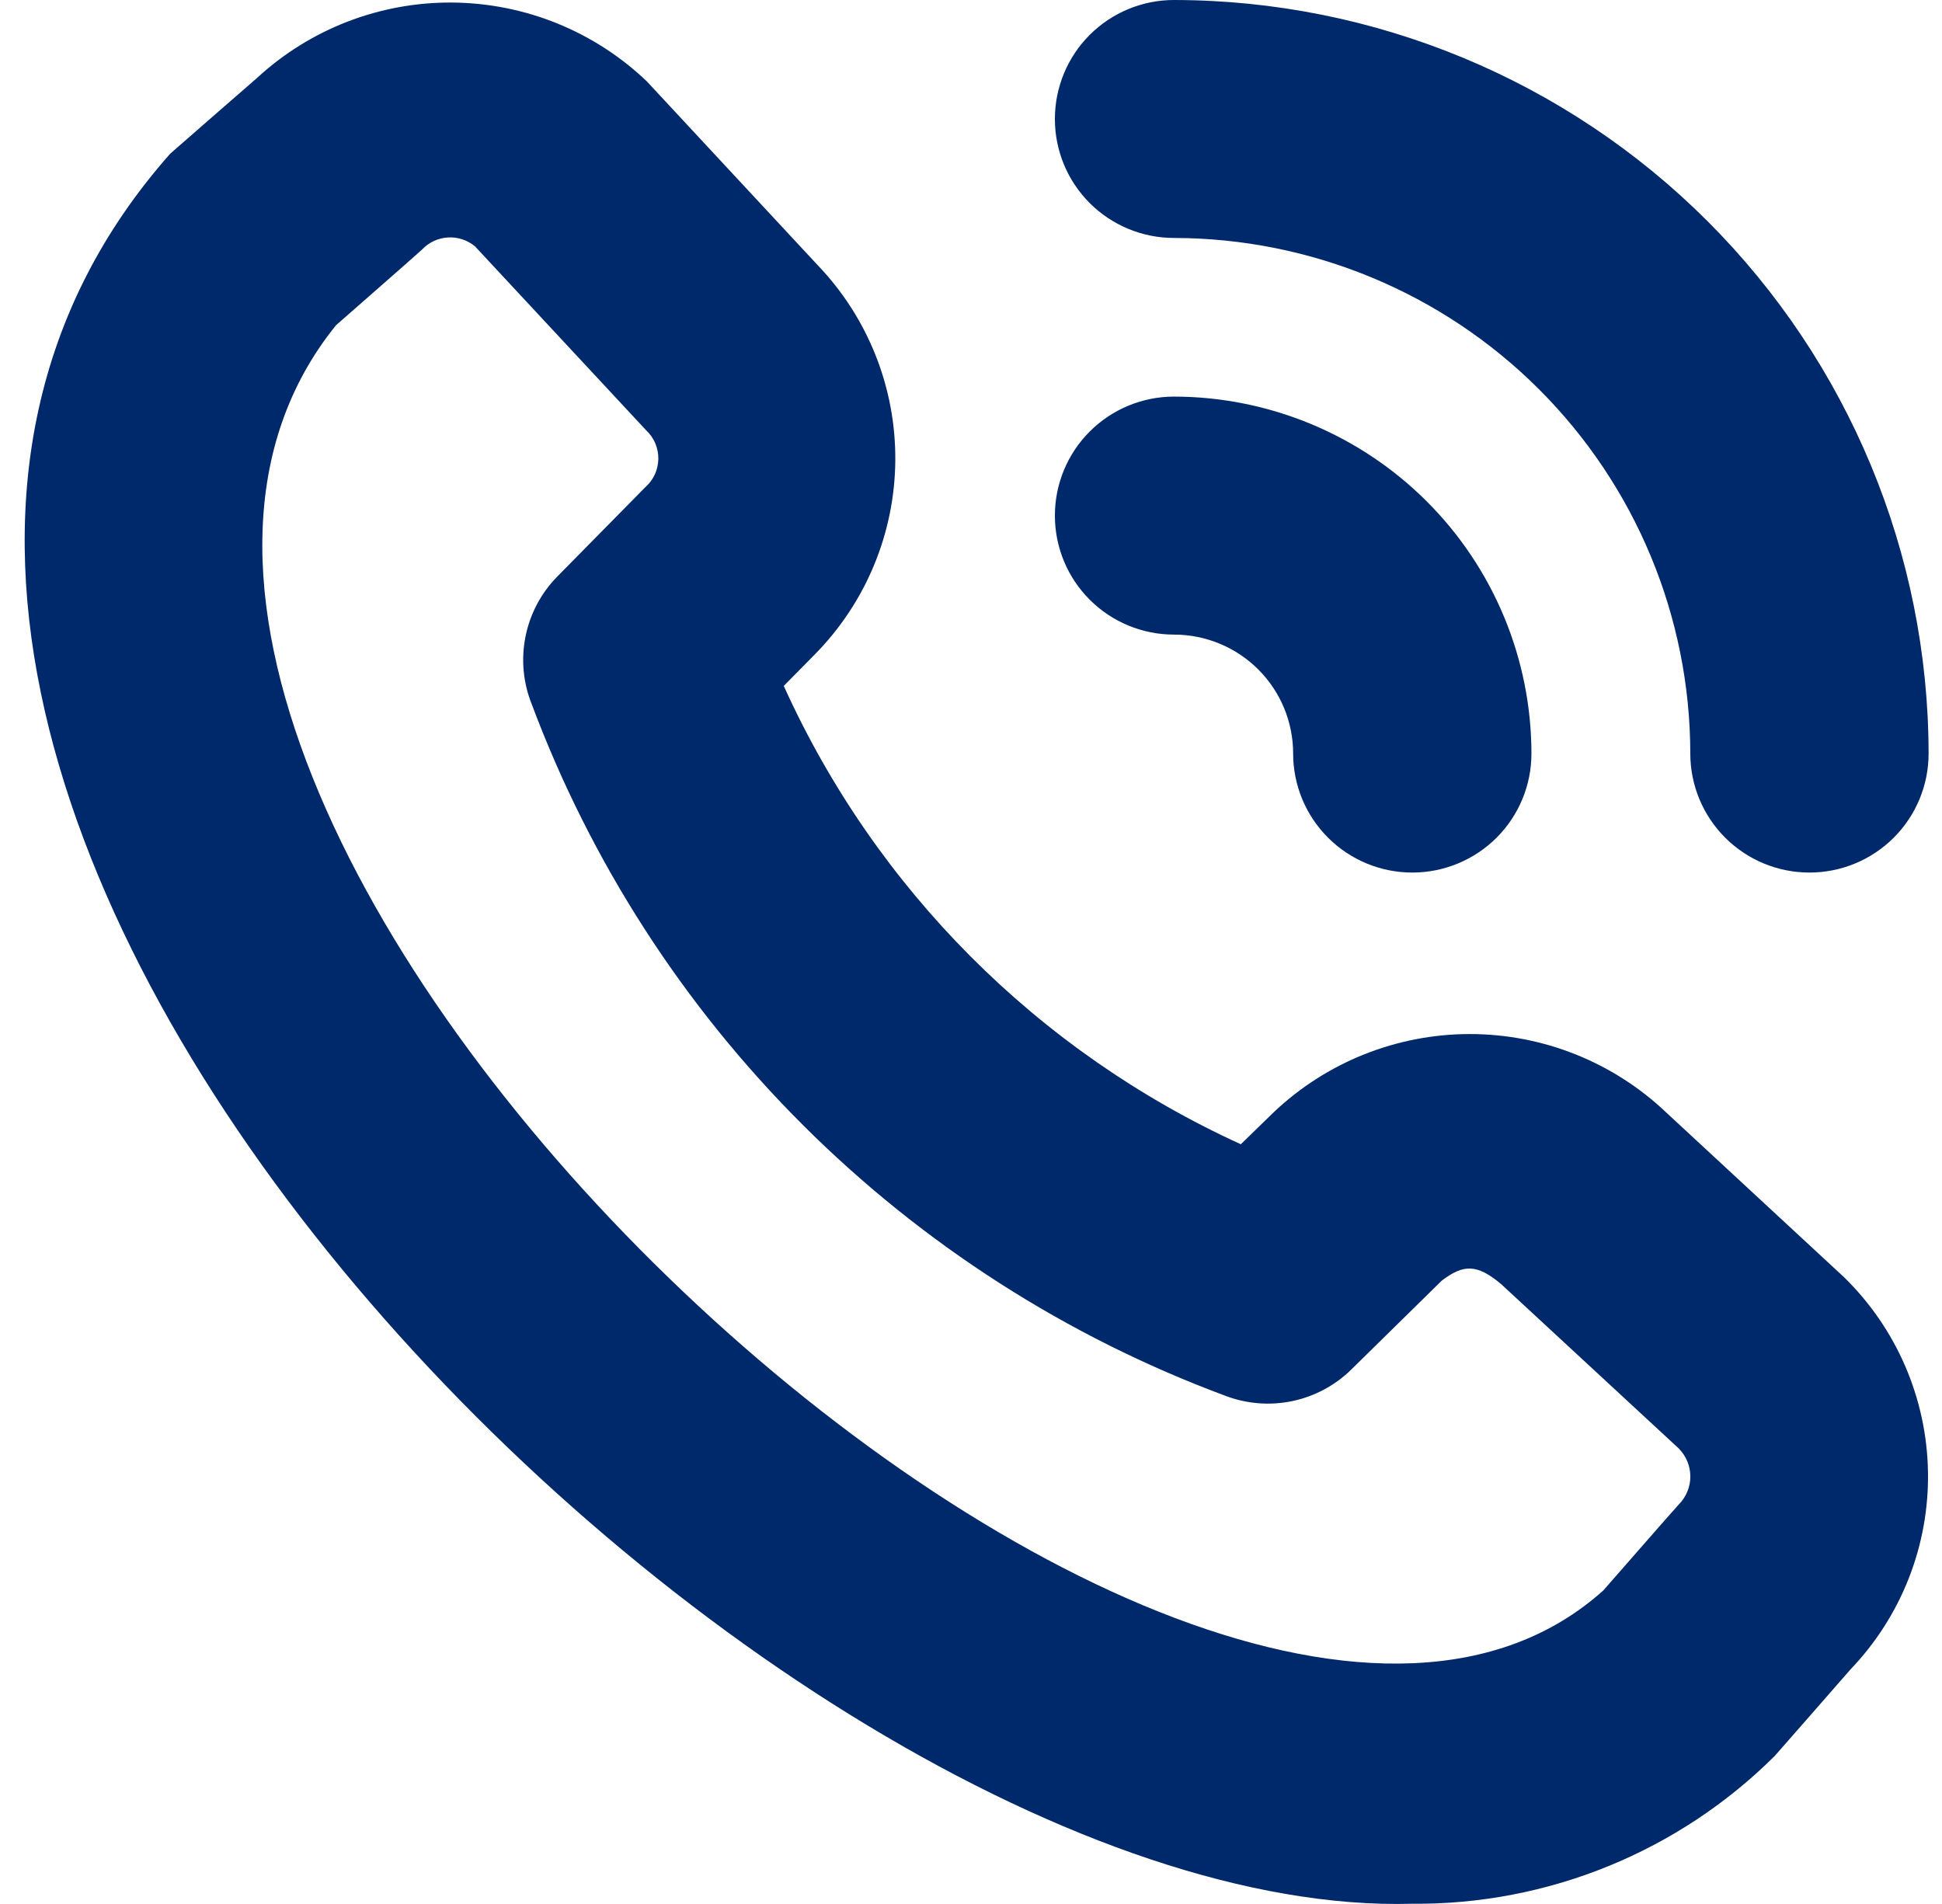 <svg width="51" height="50" viewBox="0 0 51 50" fill="none" xmlns="http://www.w3.org/2000/svg">
<g clip-path="url(#clip0_2067_277)">
<path d="M37.089 49.994C20.091 50.471 -10.002 20.387 4.469 4.037C4.521 3.987 6.747 2.05 6.747 2.05C8.144 0.76 9.98 0.051 11.883 0.067C13.785 0.083 15.61 0.822 16.985 2.135L21.474 6.964C22.796 8.344 23.527 10.184 23.512 12.094C23.497 14.004 22.736 15.833 21.392 17.192L20.583 18.013C22.994 23.343 27.258 27.619 32.586 30.049L33.443 29.215C34.834 27.893 36.68 27.155 38.601 27.155C40.521 27.155 42.368 27.893 43.758 29.215L48.425 33.538C49.807 34.886 50.6 36.725 50.632 38.654C50.664 40.584 49.932 42.447 48.596 43.841C48.596 43.841 46.656 46.062 46.606 46.114C45.356 47.357 43.871 48.341 42.237 49.007C40.604 49.673 38.854 50.009 37.089 49.994ZM8.824 8.541C-1.311 21.077 31.132 51.605 42.106 41.766C42.106 41.766 44.034 39.56 44.086 39.51C44.281 39.315 44.391 39.05 44.391 38.774C44.391 38.498 44.281 38.233 44.086 38.037L39.417 33.717C38.791 33.196 38.439 33.19 37.859 33.634L35.489 35.963C35.062 36.383 34.523 36.671 33.936 36.794C33.349 36.916 32.739 36.868 32.179 36.654C28.017 35.108 24.236 32.685 21.093 29.551C17.951 26.418 15.519 22.646 13.964 18.492C13.738 17.928 13.681 17.31 13.801 16.715C13.92 16.119 14.211 15.571 14.638 15.138L16.949 12.792C17.055 12.699 17.139 12.585 17.198 12.457C17.256 12.329 17.287 12.19 17.289 12.05C17.291 11.909 17.263 11.77 17.208 11.64C17.153 11.511 17.071 11.395 16.968 11.299L12.475 6.47C12.276 6.304 12.021 6.22 11.763 6.236C11.504 6.251 11.261 6.365 11.084 6.553C11.034 6.606 8.824 8.541 8.824 8.541ZM50.648 19.789C50.642 14.543 48.552 9.513 44.837 5.803C41.122 2.093 36.085 0.006 30.831 0C30.002 0 29.206 0.329 28.619 0.915C28.032 1.501 27.703 2.296 27.703 3.125C27.703 3.953 28.032 4.748 28.619 5.334C29.206 5.92 30.002 6.249 30.831 6.249C34.426 6.254 37.872 7.682 40.414 10.22C42.956 12.758 44.386 16.2 44.39 19.789C44.39 20.618 44.72 21.413 45.307 21.999C45.894 22.585 46.689 22.914 47.519 22.914C48.349 22.914 49.145 22.585 49.732 21.999C50.319 21.413 50.648 20.618 50.648 19.789ZM40.218 19.789C40.216 17.304 39.226 14.921 37.466 13.164C35.706 11.407 33.32 10.418 30.831 10.415C30.002 10.415 29.206 10.745 28.619 11.331C28.032 11.917 27.703 12.711 27.703 13.54C27.703 14.369 28.032 15.164 28.619 15.75C29.206 16.336 30.002 16.665 30.831 16.665C31.661 16.665 32.457 16.994 33.044 17.58C33.631 18.166 33.96 18.961 33.96 19.789C33.96 20.618 34.29 21.413 34.877 21.999C35.464 22.585 36.26 22.914 37.089 22.914C37.919 22.914 38.715 22.585 39.302 21.999C39.889 21.413 40.218 20.618 40.218 19.789Z" fill="#00296B"/>
</g>
<defs>
<clipPath id="clip0_2067_277">
<rect width="51" height="50" fill="white"/>
</clipPath>
</defs>
</svg>
